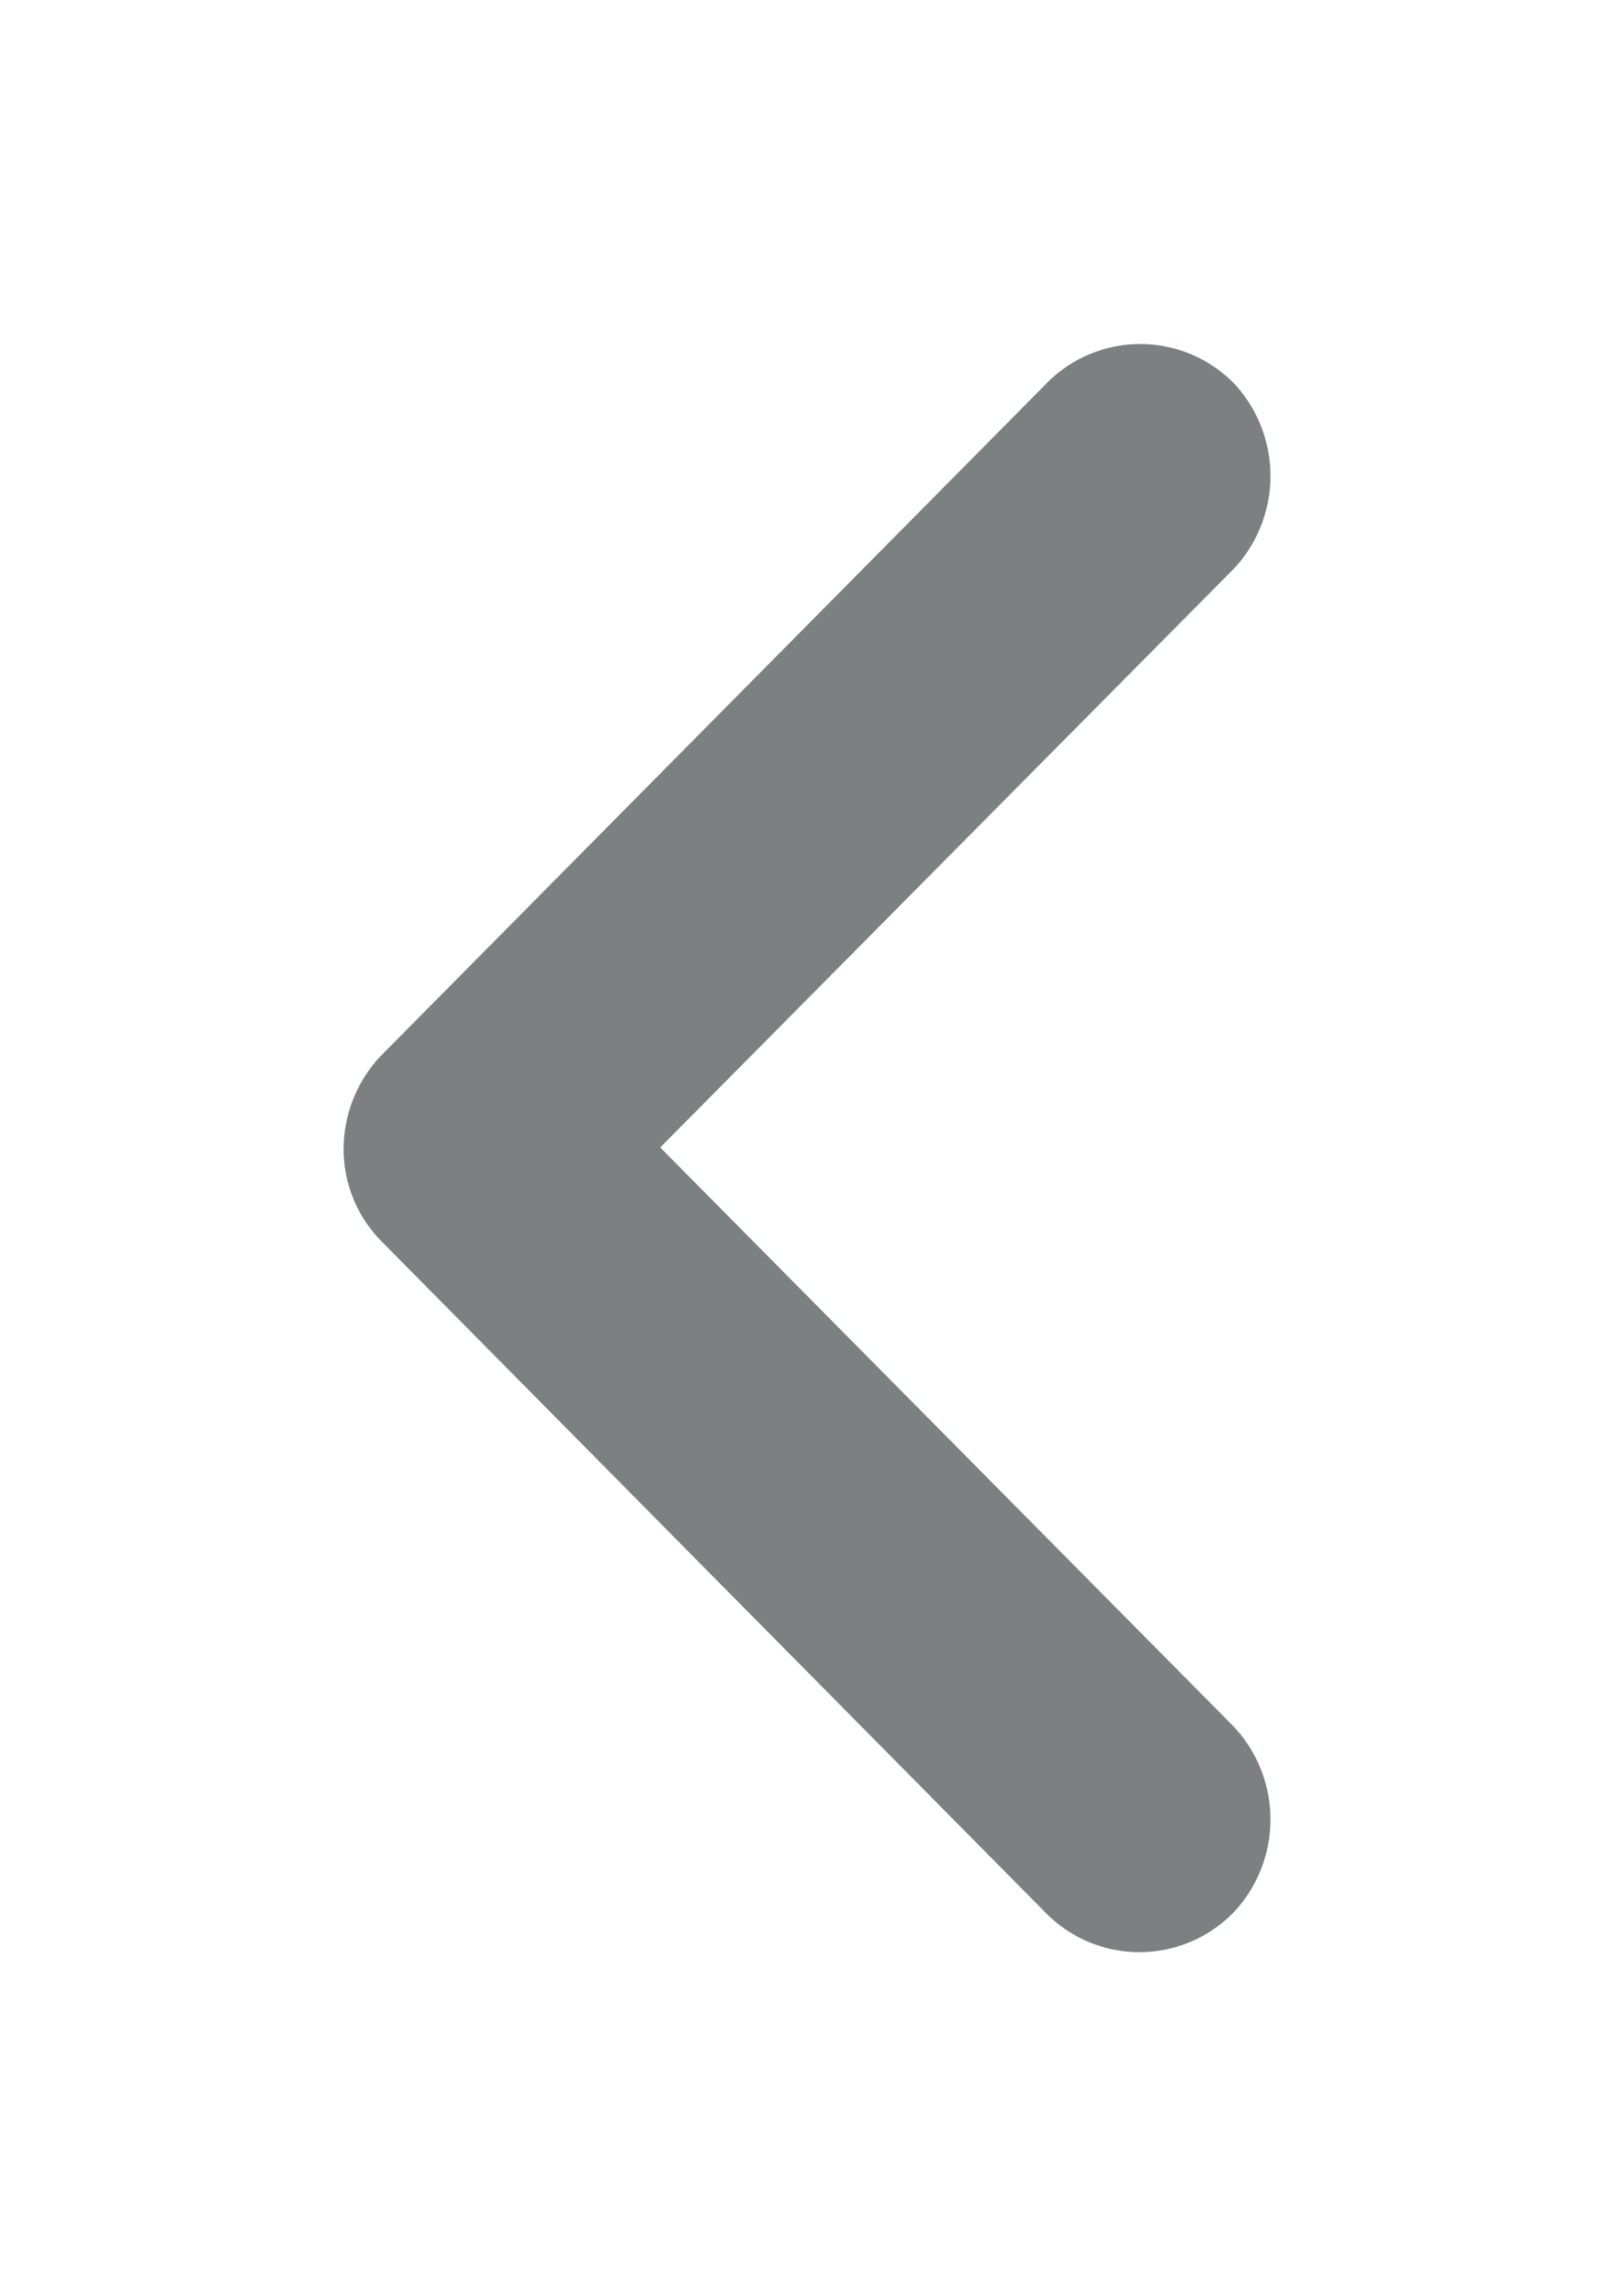 <svg xmlns="http://www.w3.org/2000/svg" xmlns:xlink="http://www.w3.org/1999/xlink" viewBox="0 0 29.75 42.28"><defs><style>.cls-1,.cls-2{fill:none;}.cls-1{stroke:#7c8080;stroke-linecap:round;stroke-linejoin:round;stroke-width:3px;}.cls-3{clip-path:url(#clip-path);}.cls-4{clip-path:url(#clip-path-2);}.cls-5{fill:#4a4a4a;}</style><clipPath id="clip-path" transform="translate(6.33 6.33)"><path class="cls-1" d="M15.32,1.77a1,1,0,0,1,0,1.33L3.72,14.8l11.6,11.71a1,1,0,0,1,0,1.33.92.92,0,0,1-1.32,0L1.77,15.48a.91.91,0,0,1-.27-.66,1,1,0,0,1,.27-.67L14,1.8A.92.92,0,0,1,15.32,1.77Z"/></clipPath><clipPath id="clip-path-2" transform="translate(6.33 6.33)"><rect class="cls-2" x="-288.16" y="-2336.17" width="2254.69" height="10036.49"/></clipPath></defs><g id="Layer_2" data-name="Layer 2"><g id="Layer_1-2" data-name="Layer 1"><g class="cls-3"><g class="cls-4"><rect class="cls-5" width="29.75" height="42.28"/></g></g><path class="cls-1" d="M15.32,1.77a1,1,0,0,1,0,1.33L3.72,14.8l11.6,11.71a1,1,0,0,1,0,1.33.92.92,0,0,1-1.32,0L1.77,15.48a.91.91,0,0,1-.27-.66,1,1,0,0,1,.27-.67L14,1.8A.92.92,0,0,1,15.32,1.77Z" transform="translate(6.33 6.33)"/></g></g></svg>